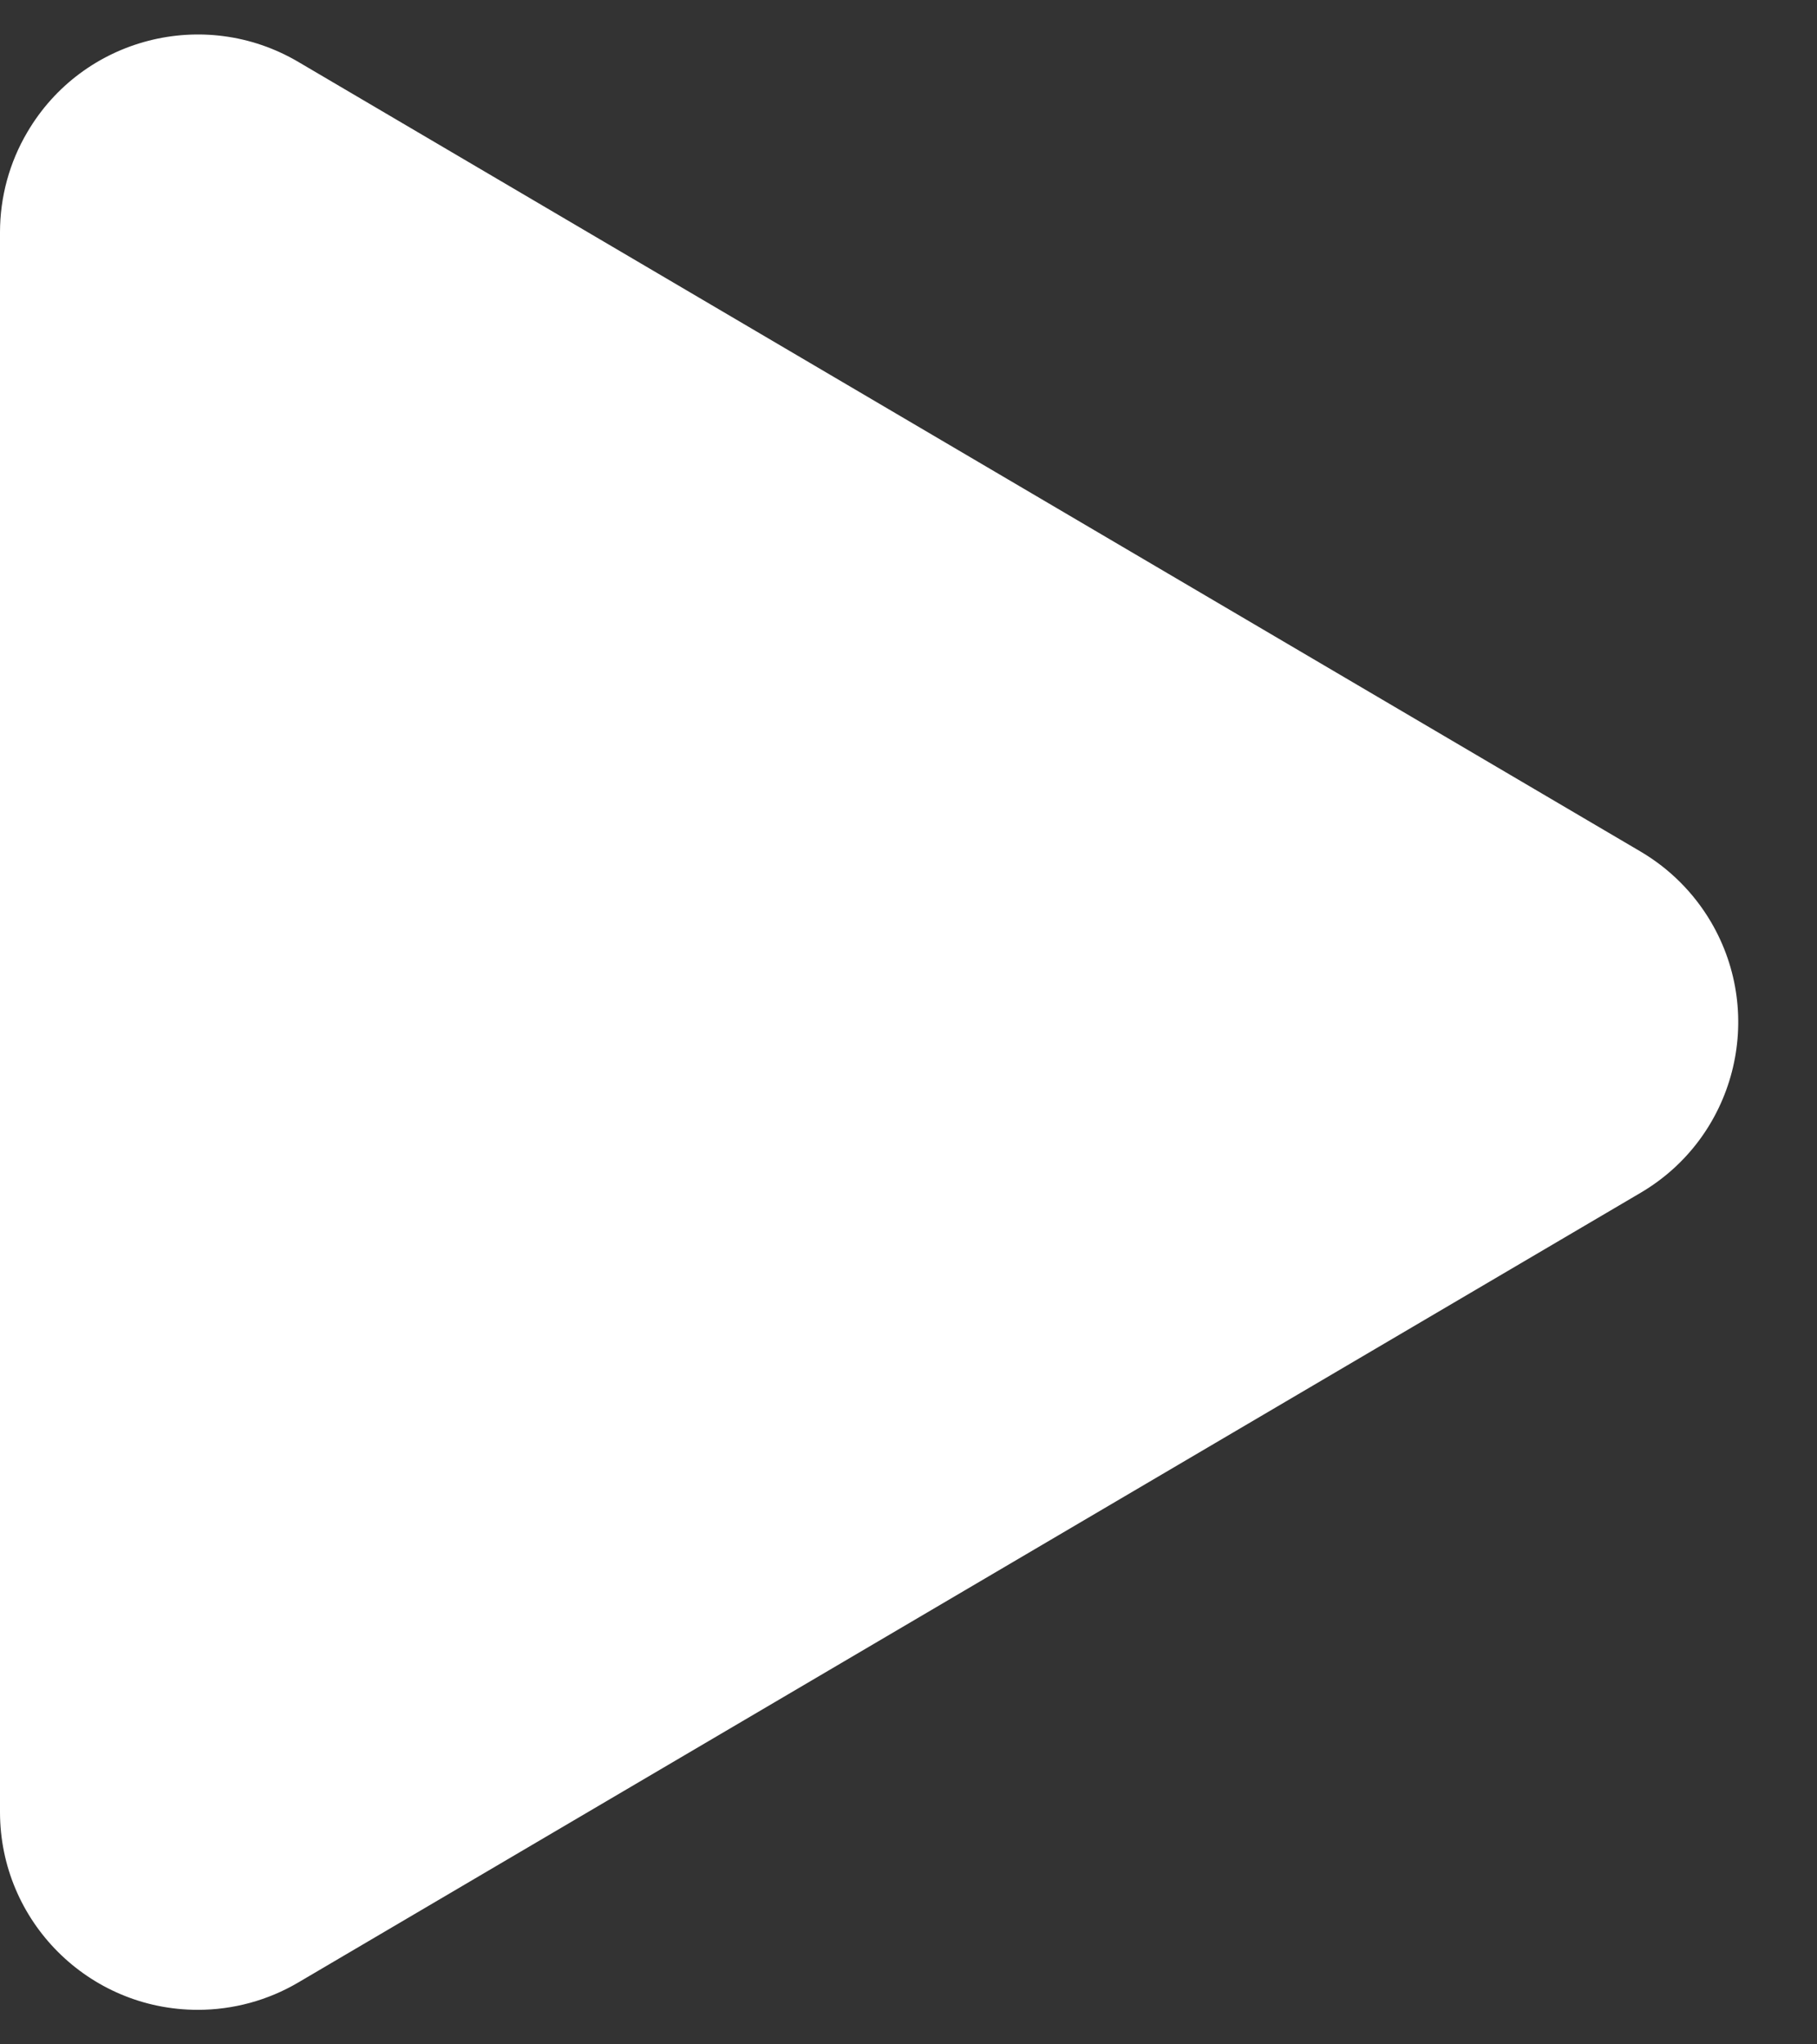 <?xml version="1.0" encoding="UTF-8"?>
<svg width="16px" height="18px" viewBox="0 0 16 18" version="1.1" xmlns="http://www.w3.org/2000/svg" xmlns:xlink="http://www.w3.org/1999/xlink">
    <rect x="0" y="0" width="16" height="18" fill="#333333" stroke="none"/>
    <title>Path 3</title>
    <g id="Options" stroke="none" stroke-width="1" fill="none" fill-rule="evenodd">
        <g id="Option-1-Hovered" transform="translate(-637, -645)" fill="#FFFFFF" fill-rule="nonzero">
            <g id="Group-8" transform="translate(579, 492)">
                <g id="Group-9" transform="translate(58, 152)">
                    <path d="M0,3.046 L0,16.954 C1.67213857e-15,17.916 0.78,18.696 1.742,18.696 C2.053,18.696 2.358,18.613 2.625,18.456 L14.447,11.502 C15.277,11.014 15.553,9.946 15.066,9.117 C14.915,8.861 14.703,8.649 14.447,8.498 L2.625,1.544 C1.796,1.057 0.728,1.333 0.241,2.163 C0.083,2.43 -6.20061155e-16,2.735 0,3.046 Z" id="Path-3"></path>
                </g>
            </g>
        </g>
    </g>
</svg>